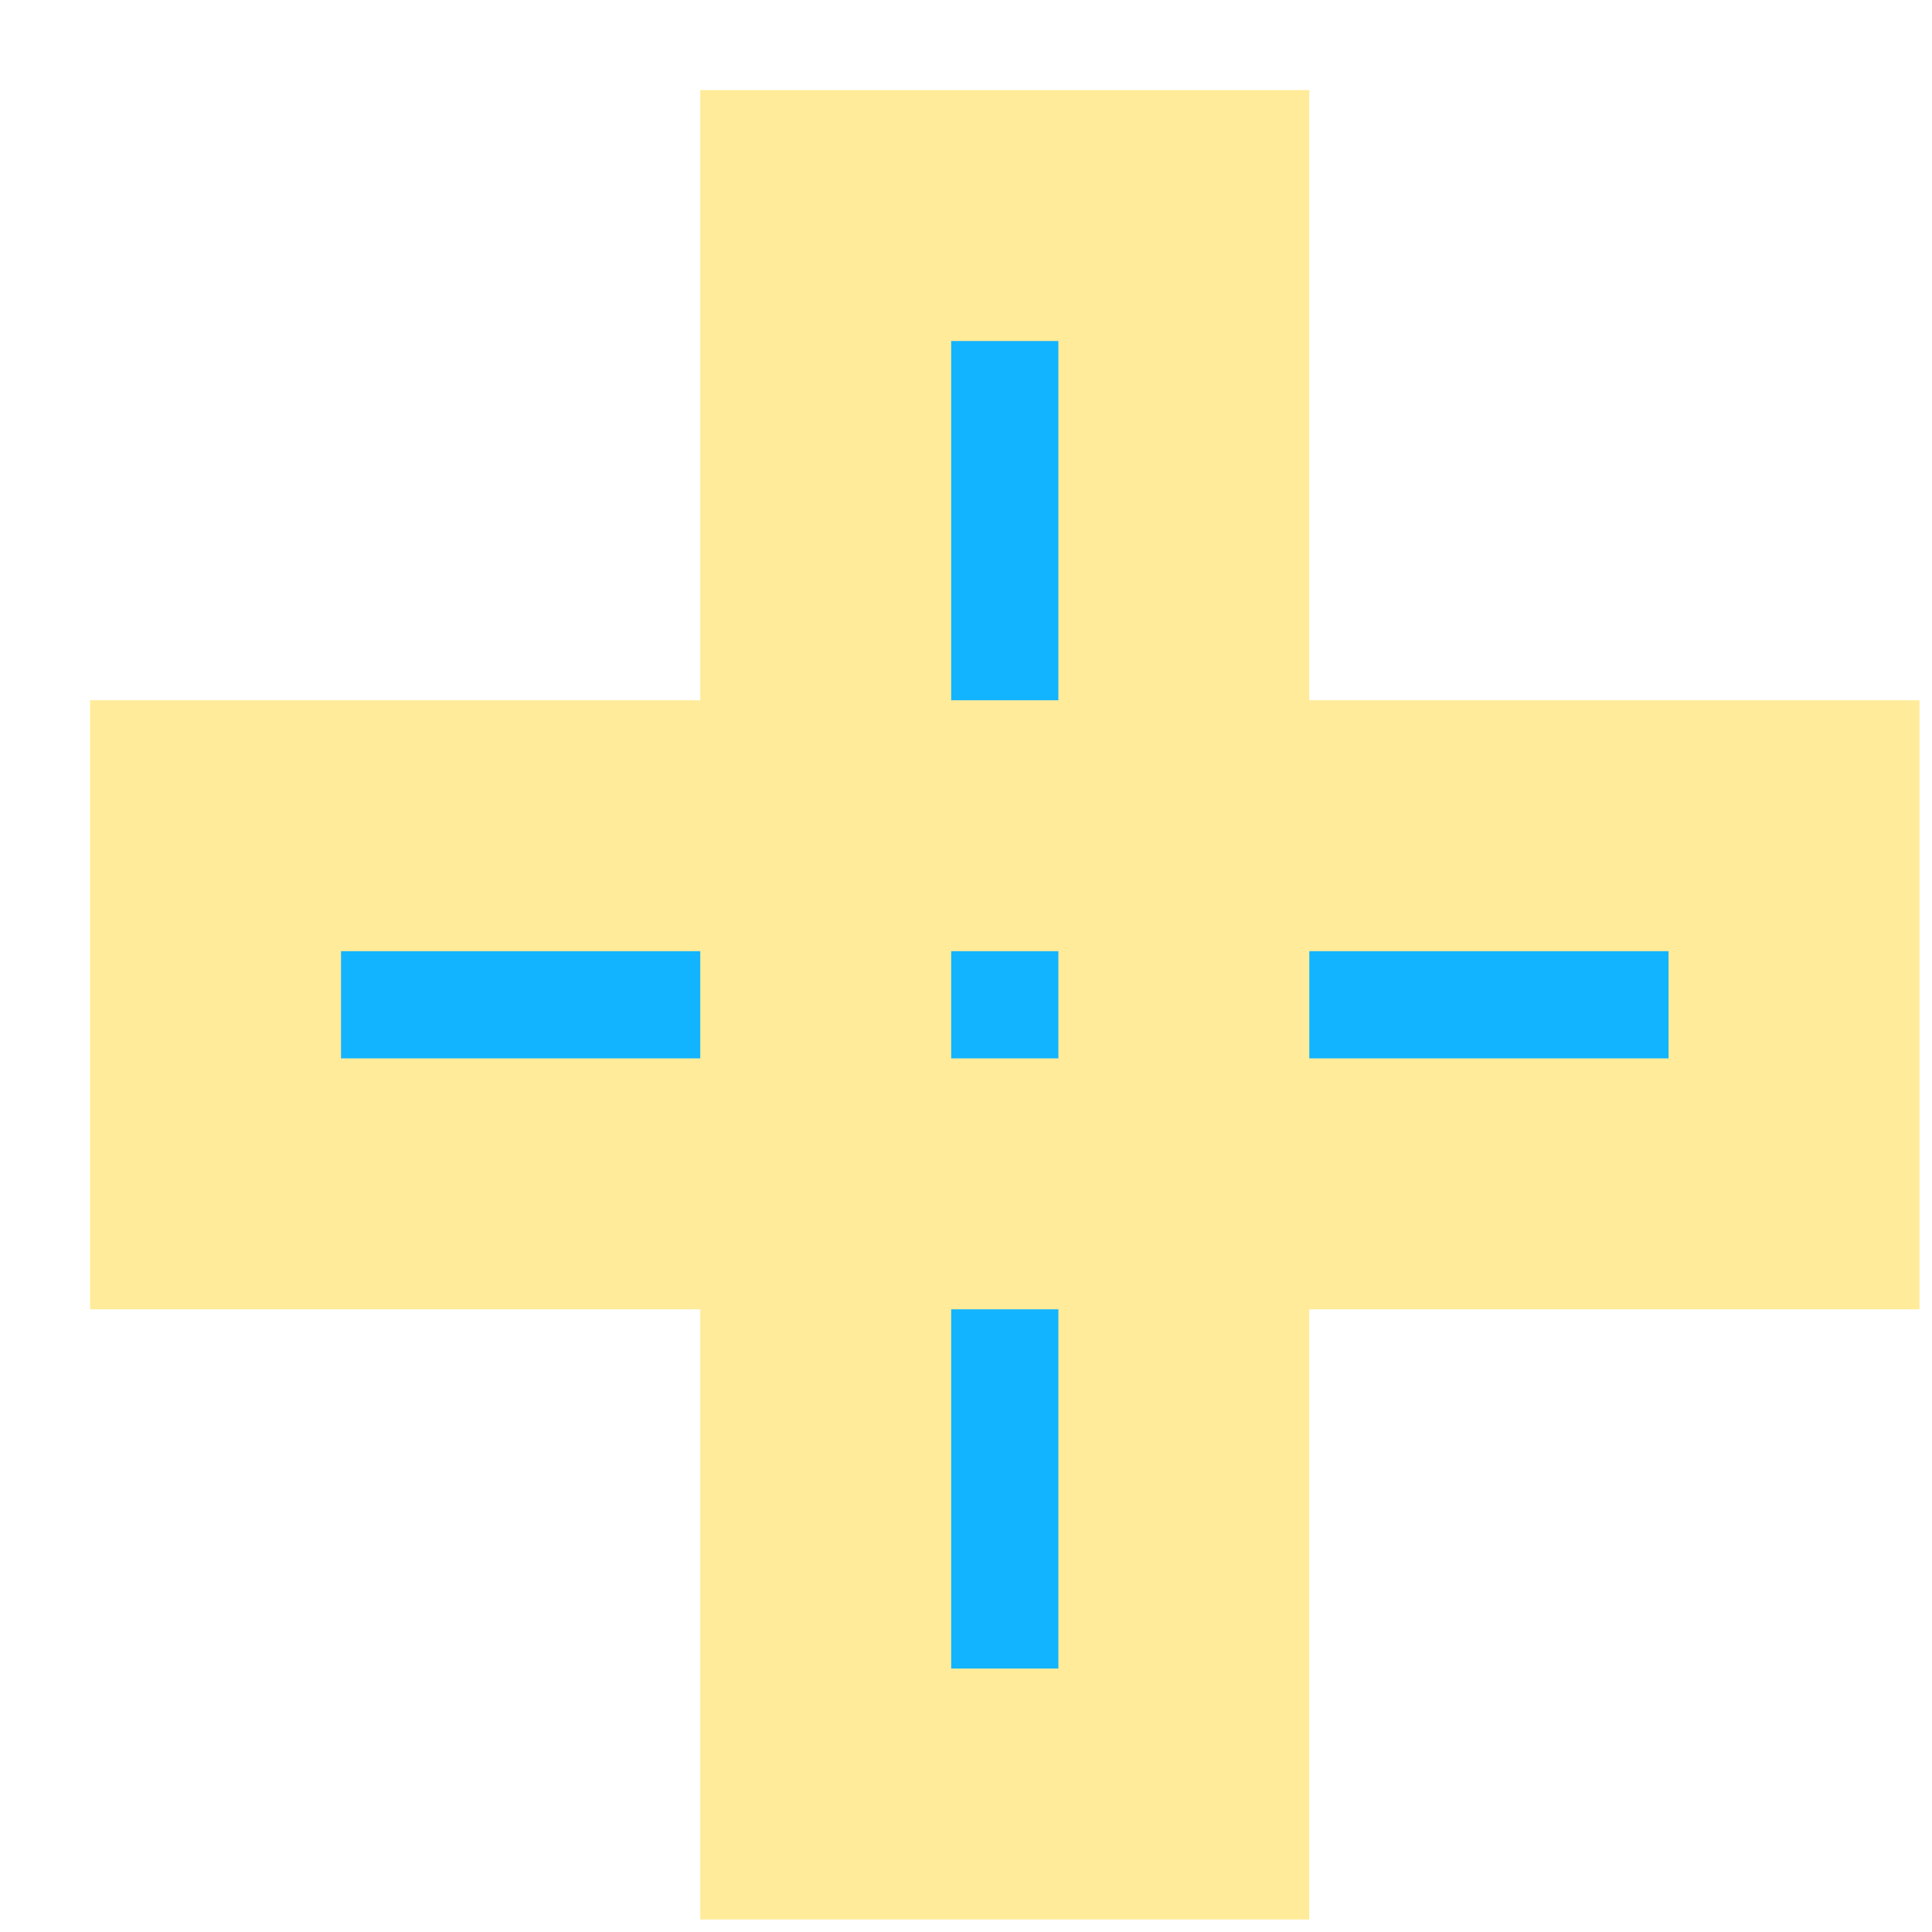 <svg width="77" height="77" viewBox="0 0 77 77" fill="none" xmlns="http://www.w3.org/2000/svg">
<g filter="url(#filter0_d_2045_565)">
<mask id="path-1-outside-1_2045_565" maskUnits="userSpaceOnUse" x="0" y="0" width="74" height="74" fill="black">
<rect fill="white" width="74" height="74"/>
<path d="M29.909 68.5V5.591H44.182V68.5H29.909ZM5.591 44.182V29.909H68.5V44.182H5.591Z"/>
</mask>
<path d="M29.909 68.5V5.591H44.182V68.5H29.909ZM5.591 44.182V29.909H68.5V44.182H5.591Z" fill="#13B4FF"/>
<path d="M29.909 68.5H24.909V73.5H29.909V68.5ZM29.909 5.591V0.591H24.909V5.591H29.909ZM44.182 5.591H49.182V0.591H44.182V5.591ZM44.182 68.5V73.5H49.182V68.5H44.182ZM5.591 44.182H0.591V49.182H5.591V44.182ZM5.591 29.909V24.909H0.591V29.909H5.591ZM68.5 29.909H73.5V24.909H68.5V29.909ZM68.5 44.182V49.182H73.5V44.182H68.5ZM29.909 68.5H34.909V5.591H29.909H24.909V68.5H29.909ZM29.909 5.591V10.591H44.182V5.591V0.591H29.909V5.591ZM44.182 5.591H39.182V68.5H44.182H49.182V5.591H44.182ZM44.182 68.5V63.5H29.909V68.5V73.5H44.182V68.5ZM5.591 44.182H10.591V29.909H5.591H0.591V44.182H5.591ZM5.591 29.909V34.909H68.5V29.909V24.909H5.591V29.909ZM68.5 29.909H63.5V44.182H68.5H73.5V29.909H68.5ZM68.5 44.182V39.182H5.591V44.182V49.182H68.5V44.182Z" fill="#FFEB99" mask="url(#path-1-outside-1_2045_565)"/>
</g>
<defs>
<filter id="filter0_d_2045_565" x="0.591" y="0.591" width="75.909" height="75.909" filterUnits="userSpaceOnUse" color-interpolation-filters="sRGB">
<feFlood flood-opacity="0" result="BackgroundImageFix"/>
<feColorMatrix in="SourceAlpha" type="matrix" values="0 0 0 0 0 0 0 0 0 0 0 0 0 0 0 0 0 0 127 0" result="hardAlpha"/>
<feOffset dx="3" dy="3"/>
<feComposite in2="hardAlpha" operator="out"/>
<feColorMatrix type="matrix" values="0 0 0 0 0 0 0 0 0 0.141 0 0 0 0 0.698 0 0 0 0.8 0"/>
<feBlend mode="normal" in2="BackgroundImageFix" result="effect1_dropShadow_2045_565"/>
<feBlend mode="normal" in="SourceGraphic" in2="effect1_dropShadow_2045_565" result="shape"/>
</filter>
</defs>
</svg>
